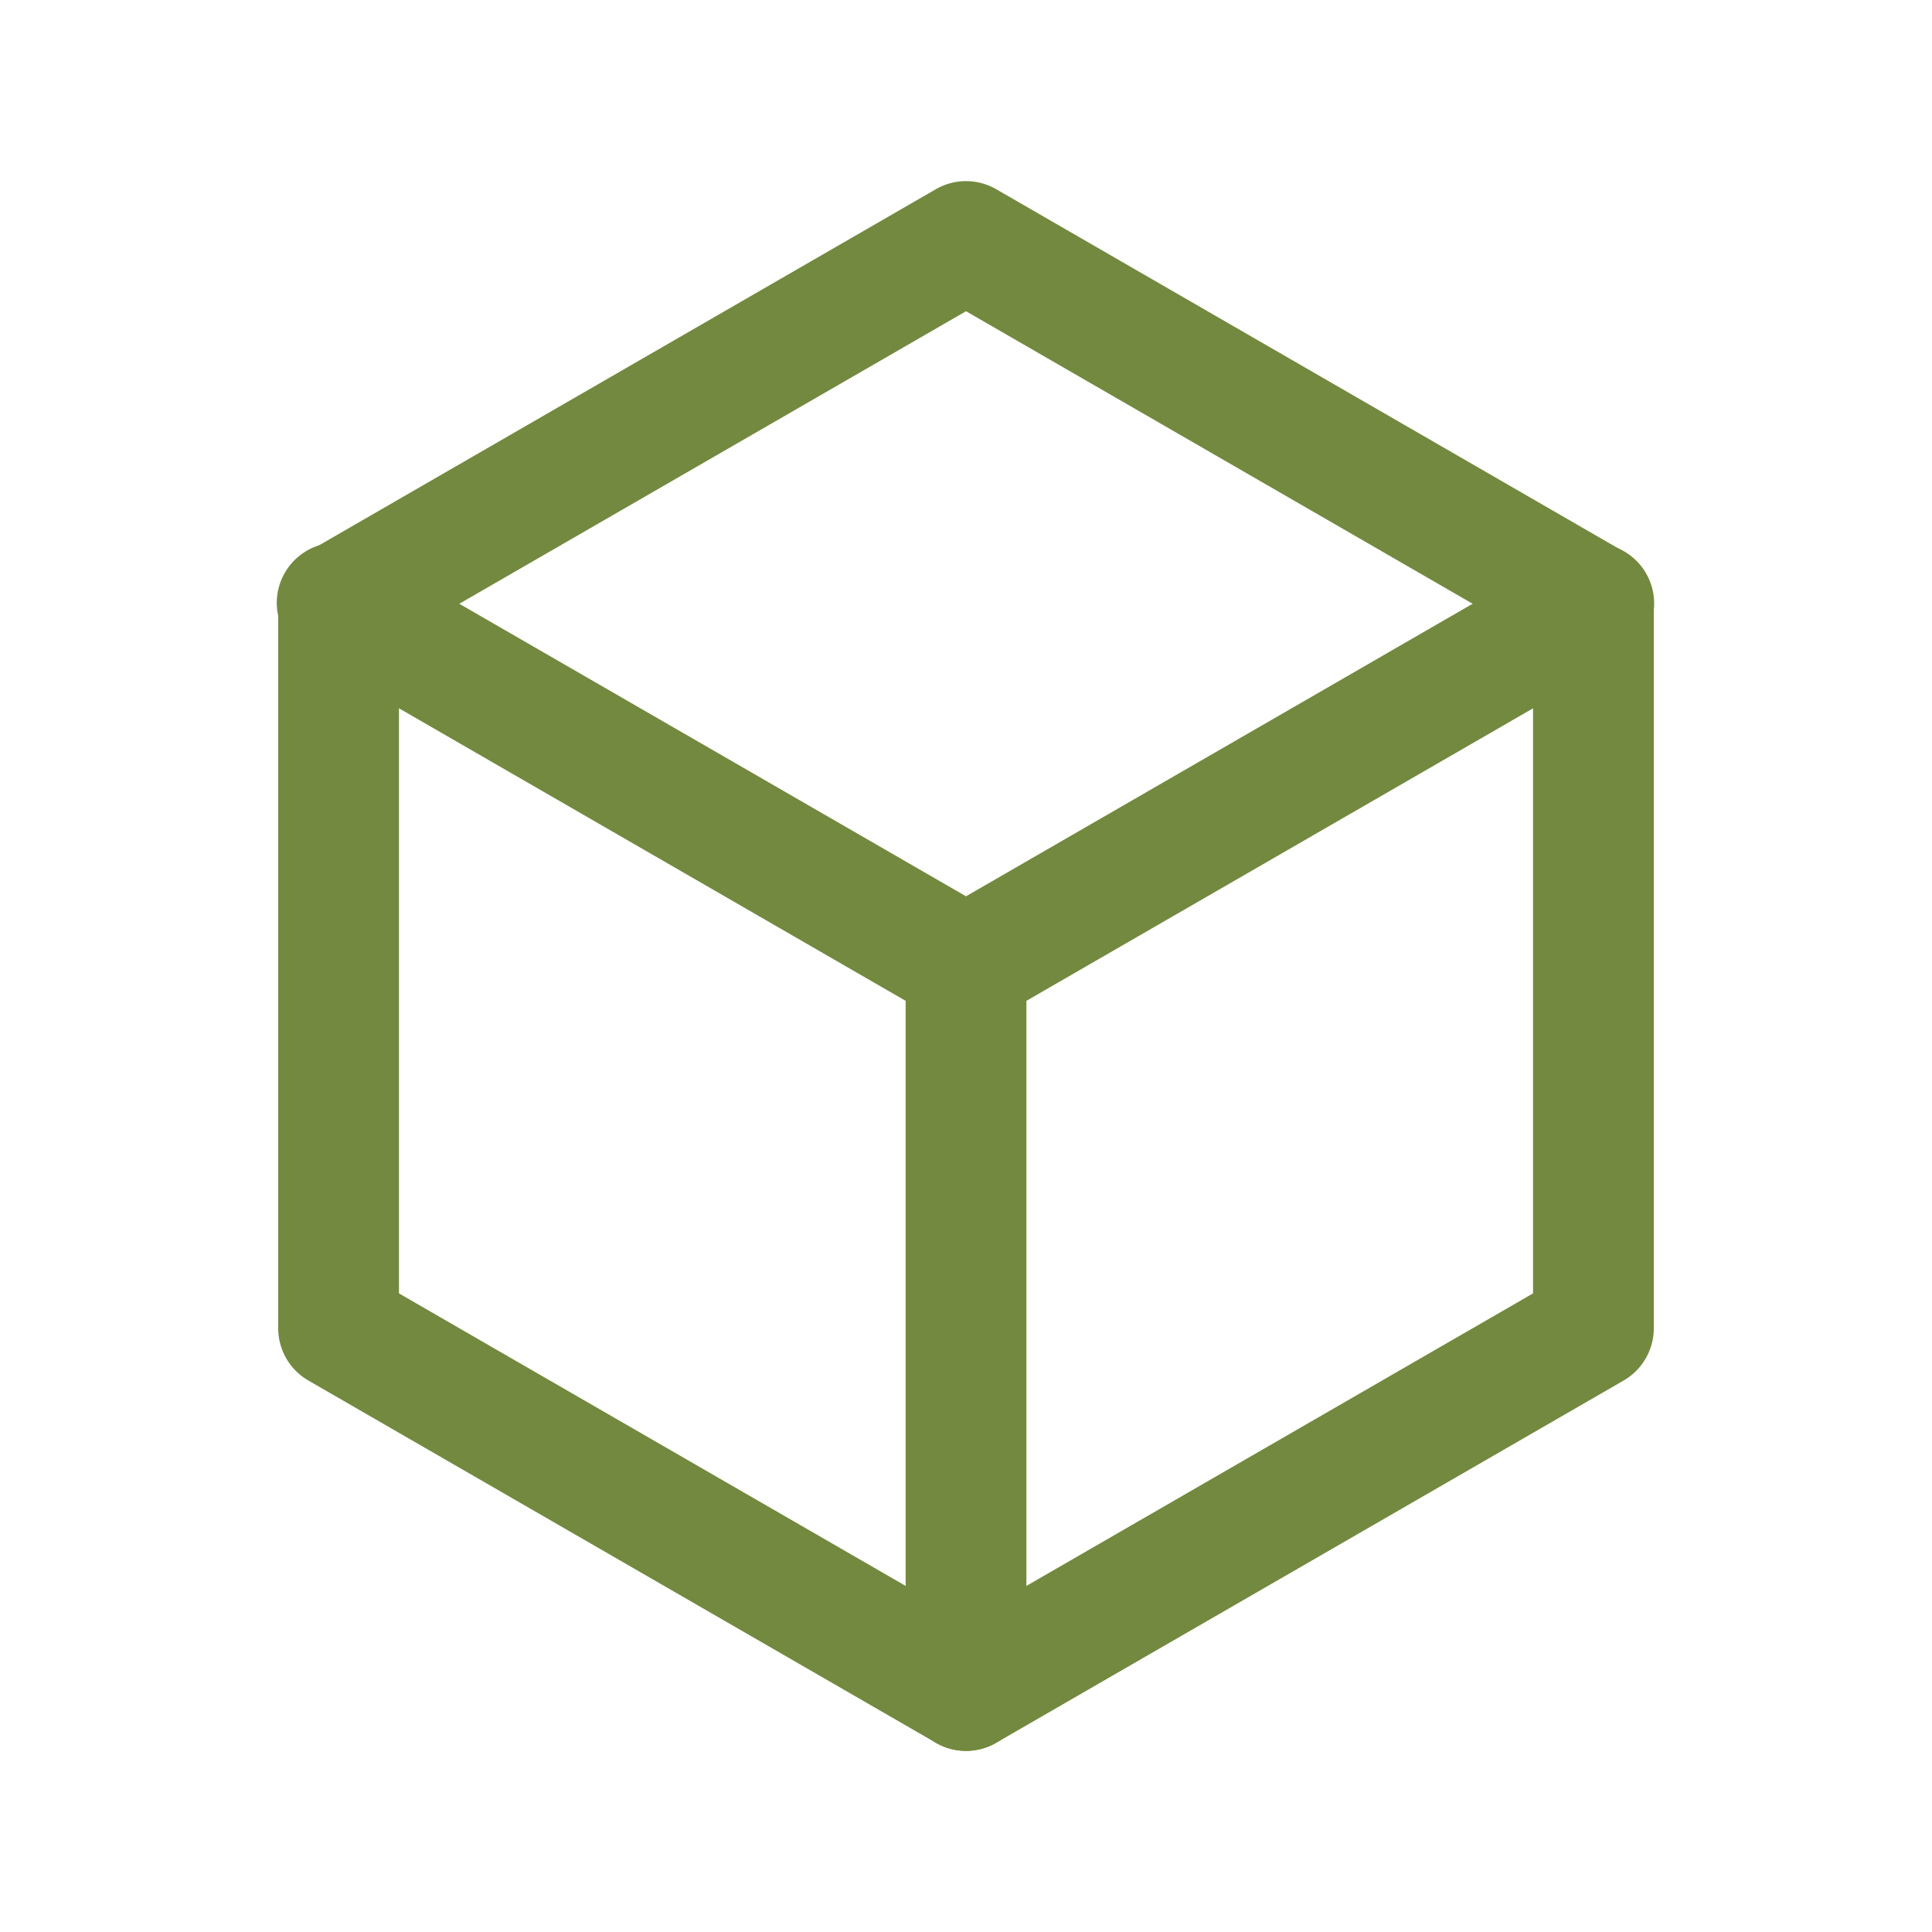 <svg xmlns="http://www.w3.org/2000/svg" version="1.1" xmlns:xlink="http://www.w3.org/1999/xlink" width="512" height="512" x="0" y="0" viewBox="0 0 64 64" style="enable-background:new 0 0 512 512" xml:space="preserve" class=""><g><path d="M32.001 58c-.346 0-.69-.089-1-.268l-20.785-12a2 2 0 0 1-1-1.732V20a2 2 0 0 1 1-1.732l20.785-12a2.001 2.001 0 0 1 2 0l20.783 12a2 2 0 0 1 1 1.732v24a2 2 0 0 1-1 1.732l-20.783 12c-.31.179-.654.268-1 .268zM13.216 42.845 32.001 53.69l18.783-10.845v-21.69L32.001 10.31 13.216 21.155z" fill="#73893f" opacity="1" data-original="#000000" class=""></path><path d="M32.001 58a2 2 0 0 1-2-2V32a2 2 0 0 1 4 0v24a2 2 0 0 1-2 2z" fill="#73893f" opacity="1" data-original="#000000" class=""></path><path d="M31.999 34a1.98 1.98 0 0 1-.998-.269l-20.785-12a2 2 0 1 1 1.999-3.463l20.785 12A2 2 0 0 1 31.999 34z" fill="#73893f" opacity="1" data-original="#000000" class=""></path><path d="M32.003 34a2.001 2.001 0 0 1-1.002-3.732l20.783-12a2 2 0 1 1 2 3.464l-20.783 12a1.987 1.987 0 0 1-.998.268z" fill="#73893f" opacity="1" data-original="#000000" class=""></path></g></svg>